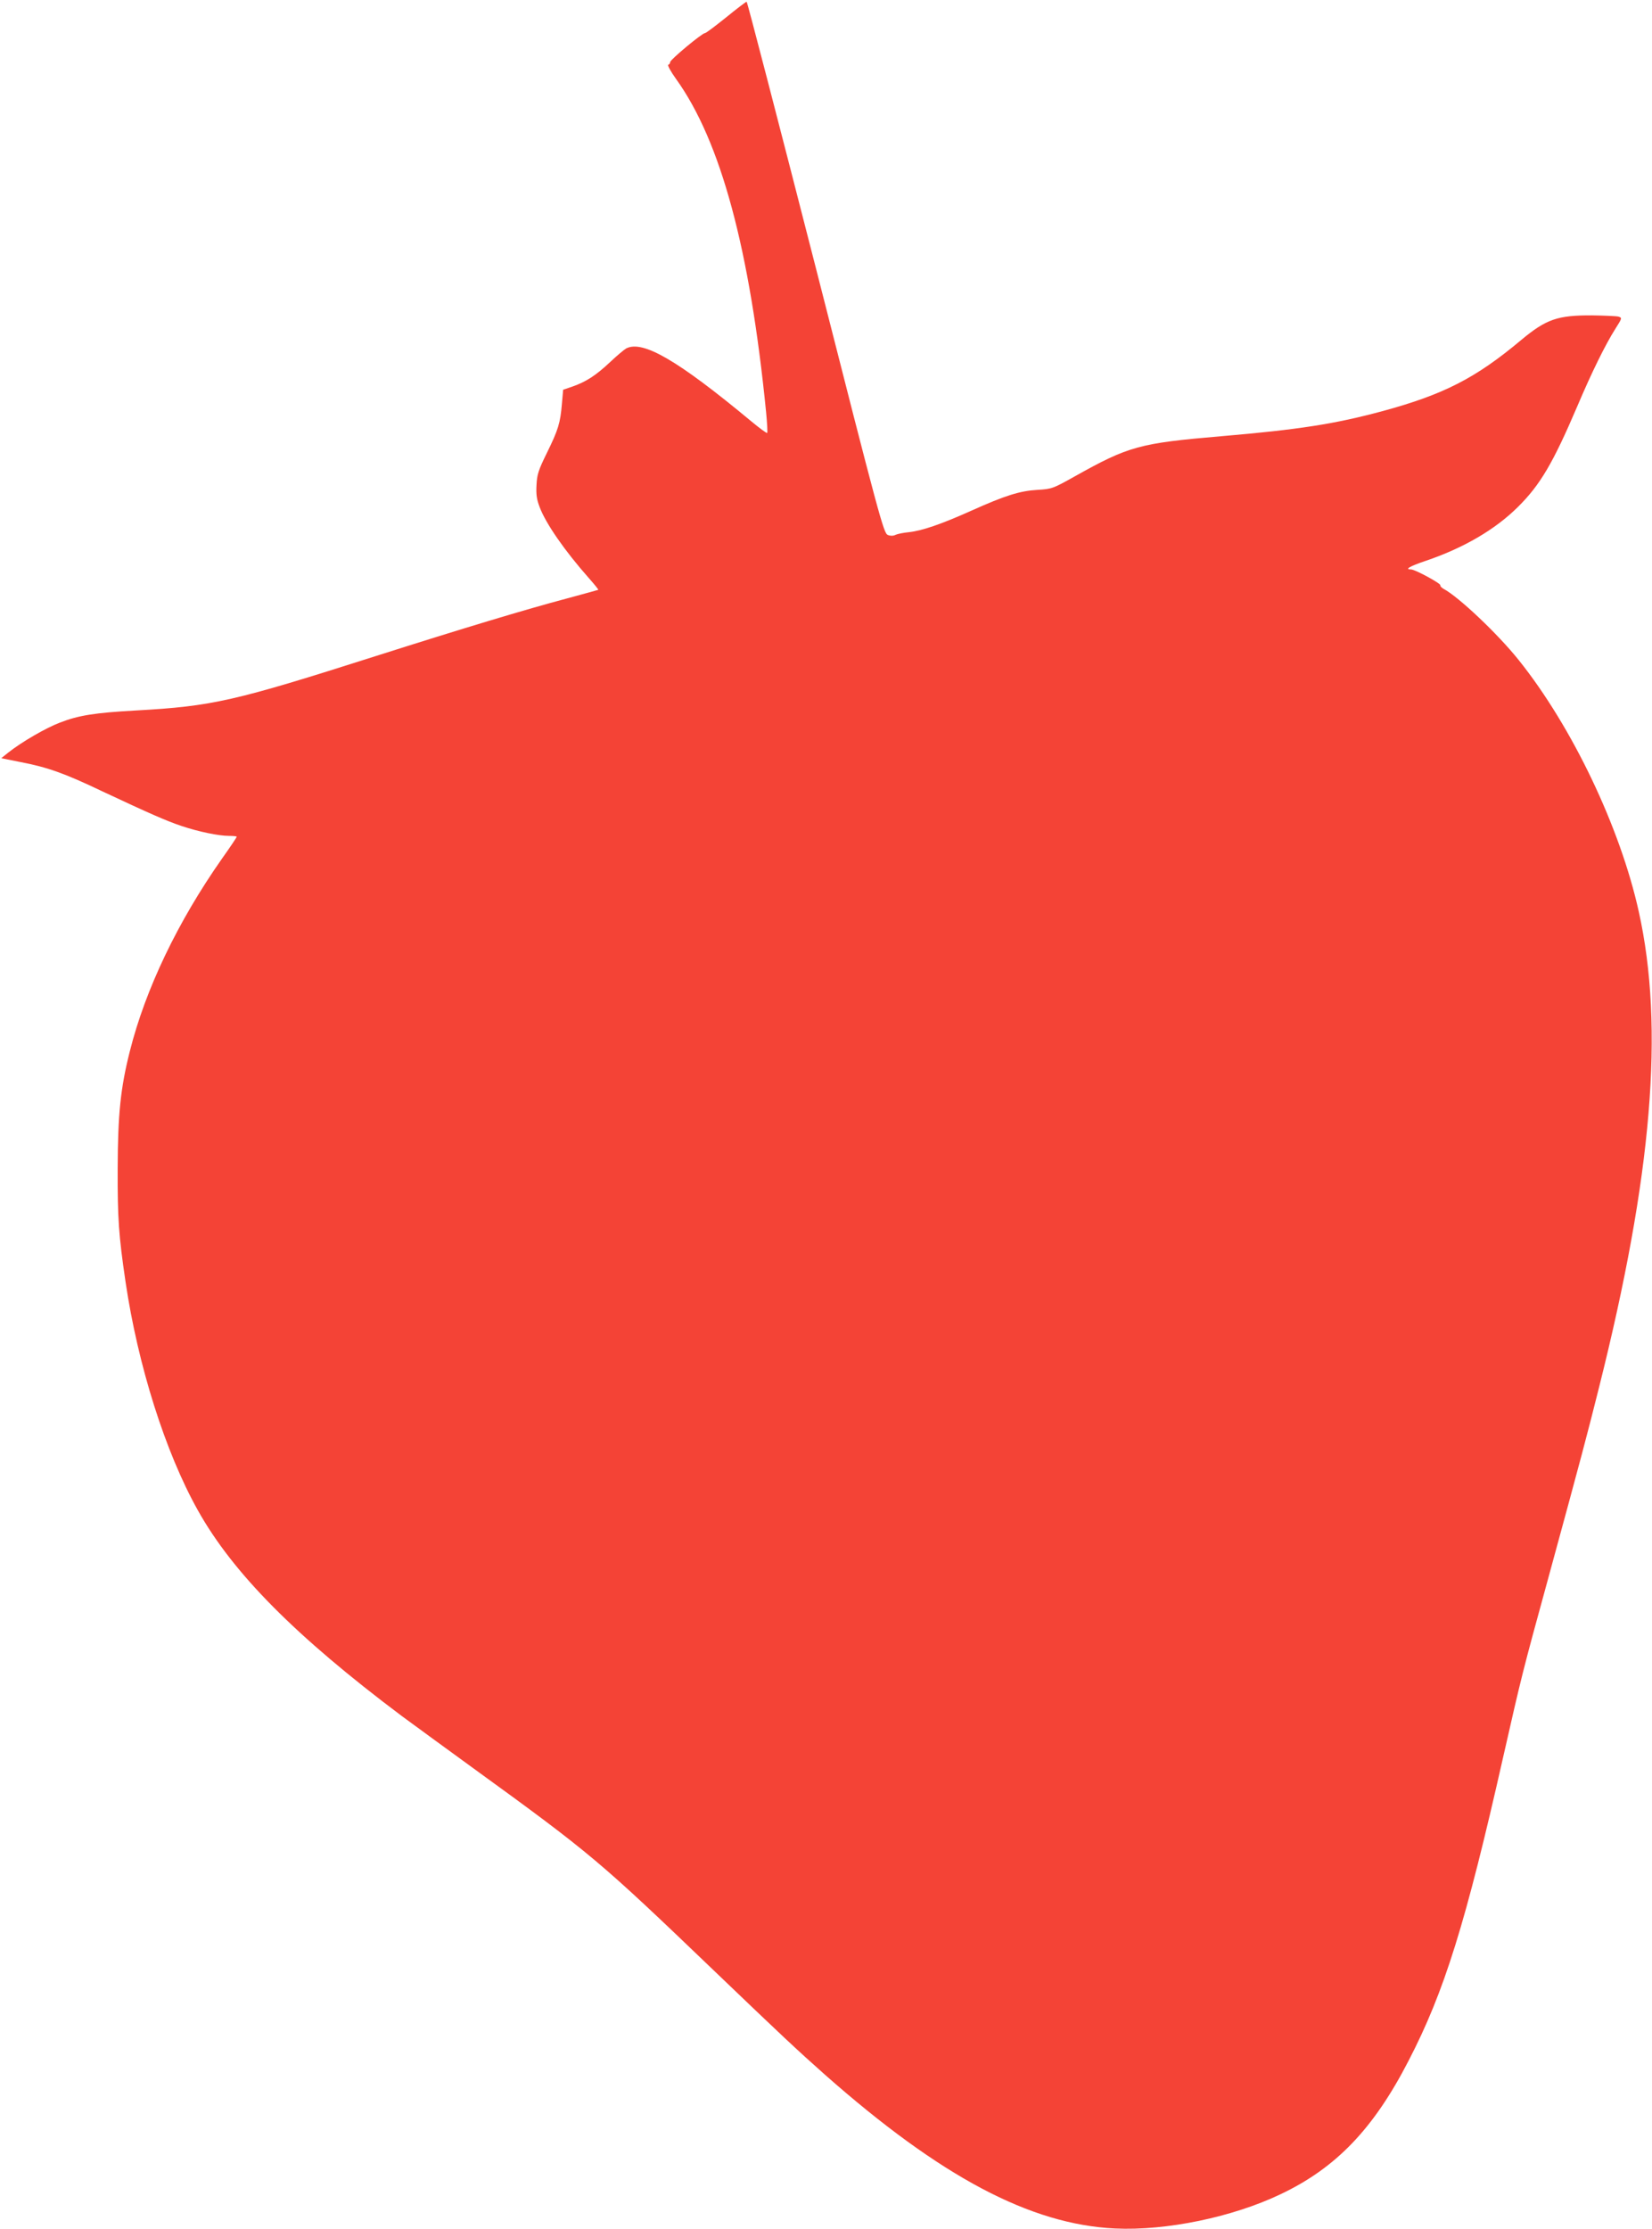 <?xml version="1.0" standalone="no"?>
<!DOCTYPE svg PUBLIC "-//W3C//DTD SVG 20010904//EN"
 "http://www.w3.org/TR/2001/REC-SVG-20010904/DTD/svg10.dtd">
<svg version="1.0" xmlns="http://www.w3.org/2000/svg"
 width="949pt" height="1280pt" viewBox="0 0 949 1280"
 preserveAspectRatio="xMidYMid meet">
<g transform="translate(0,1280) scale(0.1,-0.1)"
fill="#f44336" stroke="none">
<path d="M4171 12700 c-61 -49 -115 -90 -121 -90 -17 0 -200 -153 -200 -166 0
-7 -5 -14 -11 -16 -6 -2 14 -39 45 -82 257 -358 424 -978 517 -1914 6 -63 9
-116 6 -118 -3 -3 -45 28 -93 68 -423 351 -622 466 -717 417 -12 -7 -54 -42
-93 -79 -80 -75 -136 -112 -216 -140 l-53 -18 -7 -80 c-9 -110 -21 -150 -86
-282 -49 -100 -57 -124 -60 -185 -3 -54 1 -83 18 -127 35 -94 144 -251 282
-407 32 -36 56 -66 55 -68 -2 -1 -82 -23 -178 -49 -241 -64 -599 -172 -1099
-331 -819 -261 -937 -288 -1380 -313 -235 -13 -330 -28 -437 -70 -81 -31 -219
-111 -296 -172 l-40 -32 110 -22 c156 -30 252 -64 468 -167 277 -130 371 -171
457 -200 98 -33 214 -57 273 -57 25 0 45 -2 45 -5 0 -3 -38 -60 -85 -126 -254
-362 -439 -748 -529 -1105 -54 -213 -69 -364 -70 -674 -1 -288 6 -385 45 -650
71 -481 229 -980 415 -1312 202 -362 563 -725 1169 -1180 55 -41 242 -177 415
-303 677 -491 724 -531 1380 -1160 386 -370 481 -459 640 -600 664 -586 1179
-859 1665 -882 295 -14 676 65 952 197 318 151 533 375 734 765 206 397 329
792 544 1745 106 467 111 488 257 1020 198 725 224 825 293 1100 306 1218 377
2069 229 2735 -107 484 -383 1062 -690 1445 -120 150 -345 363 -432 409 -12 7
-20 16 -18 20 6 9 -145 91 -168 91 -39 0 -9 18 83 49 219 74 400 180 531 310
128 127 201 251 340 576 84 198 162 356 219 446 40 63 40 64 18 71 -12 3 -80
6 -152 7 -197 1 -263 -22 -406 -141 -261 -219 -445 -313 -794 -408 -277 -75
-485 -107 -930 -145 -469 -40 -531 -57 -840 -230 -127 -71 -132 -73 -215 -78
-102 -6 -185 -32 -381 -120 -174 -78 -283 -115 -358 -123 -31 -3 -65 -10 -76
-15 -13 -7 -30 -7 -45 -1 -24 10 -45 87 -414 1536 -215 839 -393 1526 -397
1526 -4 0 -57 -40 -118 -90z"/>
</g>
</svg>
